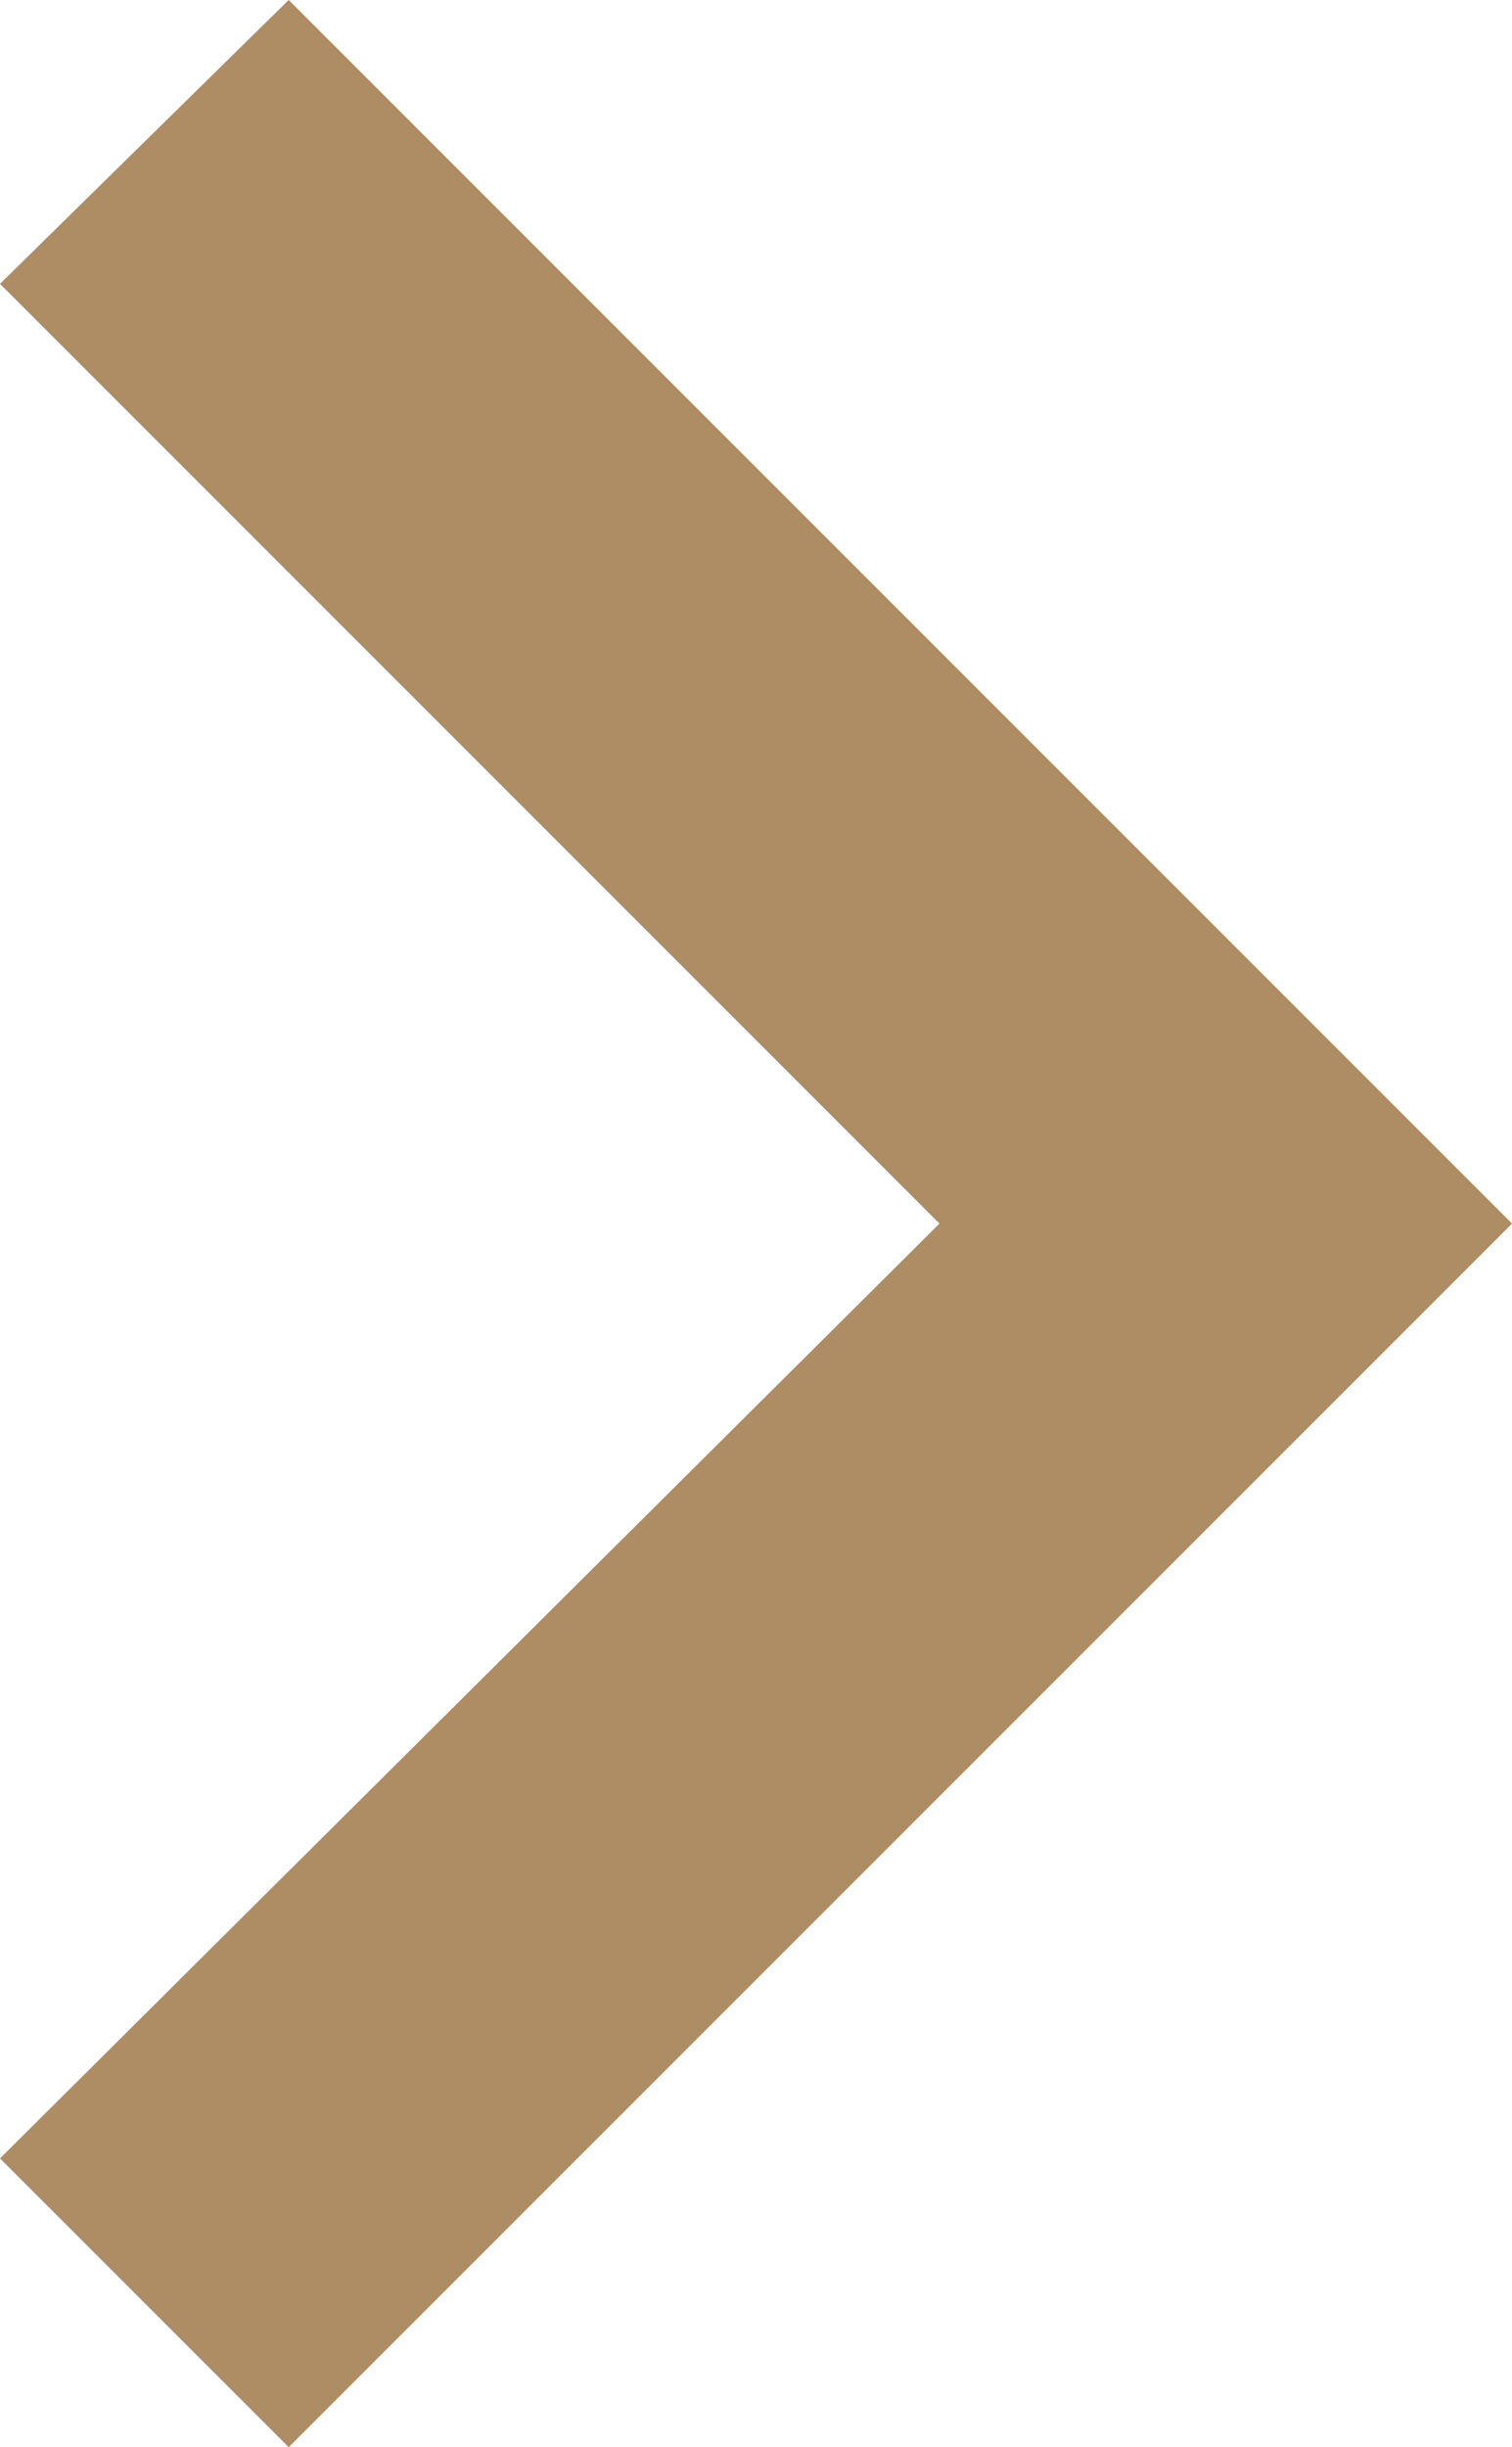 <svg xmlns="http://www.w3.org/2000/svg" width="8.034" height="13" viewBox="0 0 8.034 13">
  <path id="keyboard_arrow_left_-_material" data-name="keyboard_arrow_left - material" d="M8.034,11.492,6.5,13,0,6.5,6.5,0,8.034,1.534,3.042,6.5Z" transform="translate(8.034 13) rotate(180)" fill="#ae8c64"/>
</svg>
